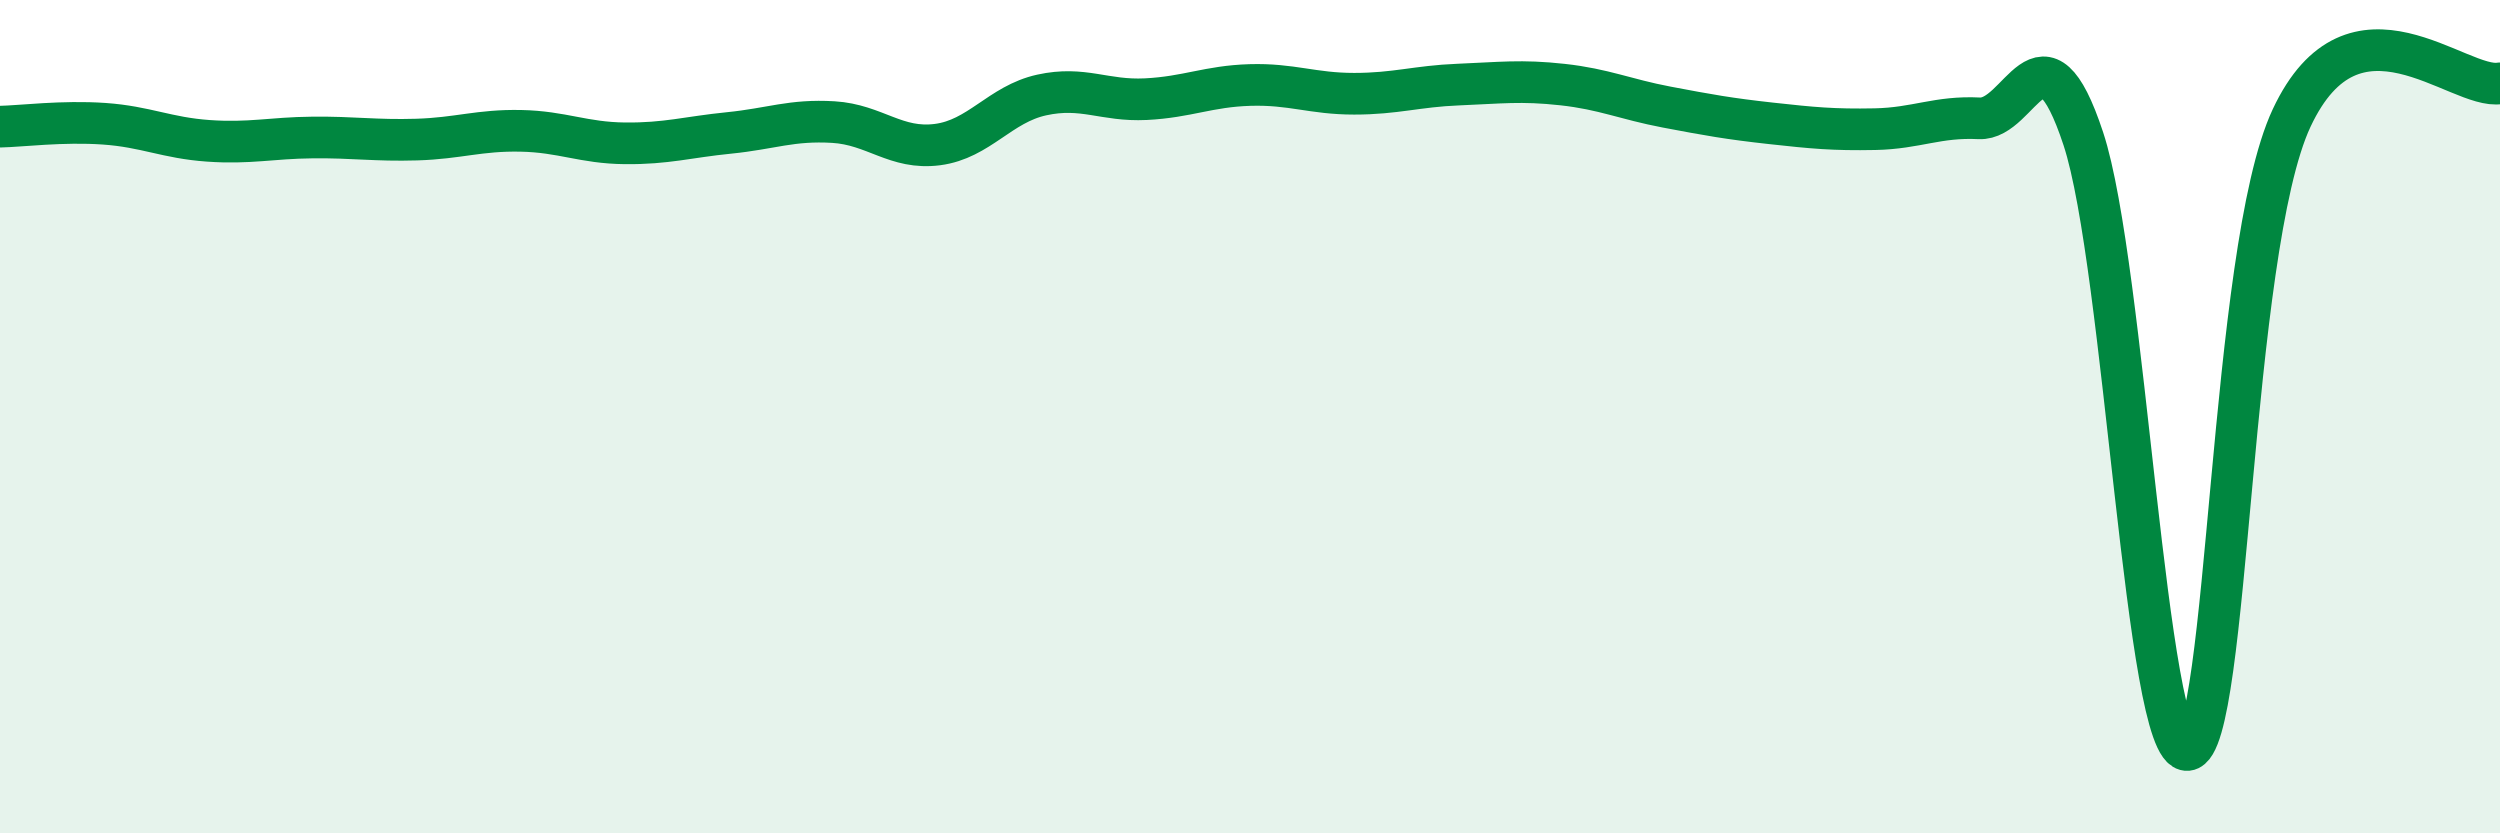 
    <svg width="60" height="20" viewBox="0 0 60 20" xmlns="http://www.w3.org/2000/svg">
      <path
        d="M 0,3.04 C 0.5,3.03 1.5,2.9 2.5,2.97 C 3.5,3.04 4,3.31 5,3.38 C 6,3.45 6.5,3.31 7.5,3.3 C 8.5,3.29 9,3.38 10,3.35 C 11,3.32 11.5,3.12 12.5,3.14 C 13.5,3.16 14,3.43 15,3.44 C 16,3.45 16.5,3.29 17.5,3.19 C 18.5,3.09 19,2.87 20,2.93 C 21,2.99 21.5,3.6 22.5,3.47 C 23.5,3.34 24,2.5 25,2.28 C 26,2.06 26.5,2.43 27.5,2.38 C 28.5,2.33 29,2.07 30,2.04 C 31,2.01 31.5,2.25 32.5,2.25 C 33.5,2.25 34,2.07 35,2.03 C 36,1.99 36.5,1.92 37.5,2.03 C 38.5,2.14 39,2.38 40,2.57 C 41,2.76 41.5,2.85 42.5,2.96 C 43.5,3.07 44,3.12 45,3.1 C 46,3.08 46.5,2.79 47.5,2.84 C 48.5,2.89 49,0.3 50,3.33 C 51,6.36 51.5,18.1 52.5,18 C 53.5,17.9 53.5,6.03 55,2.83 C 56.5,-0.37 59,2.17 60,2L60 20L0 20Z"
        fill="#008740"
        opacity="0.1"
        stroke-linecap="round"
        stroke-linejoin="round"
      />
      <path
        d="M 0,3.04 C 0.5,3.03 1.5,2.9 2.5,2.97 C 3.5,3.04 4,3.31 5,3.38 C 6,3.45 6.5,3.31 7.5,3.3 C 8.5,3.29 9,3.38 10,3.35 C 11,3.32 11.5,3.12 12.5,3.14 C 13.5,3.16 14,3.43 15,3.44 C 16,3.45 16.5,3.29 17.5,3.19 C 18.5,3.09 19,2.87 20,2.93 C 21,2.99 21.5,3.6 22.5,3.47 C 23.5,3.34 24,2.5 25,2.28 C 26,2.06 26.5,2.43 27.5,2.38 C 28.5,2.33 29,2.07 30,2.04 C 31,2.01 31.5,2.25 32.5,2.25 C 33.5,2.25 34,2.07 35,2.03 C 36,1.99 36.5,1.92 37.5,2.03 C 38.5,2.14 39,2.38 40,2.57 C 41,2.76 41.5,2.85 42.5,2.96 C 43.5,3.07 44,3.12 45,3.1 C 46,3.08 46.5,2.79 47.5,2.84 C 48.5,2.89 49,0.3 50,3.33 C 51,6.36 51.5,18.1 52.5,18 C 53.5,17.9 53.5,6.03 55,2.83 C 56.5,-0.37 59,2.17 60,2"
        stroke="#008740"
        stroke-width="1"
        fill="none"
        stroke-linecap="round"
        stroke-linejoin="round"
      />
    </svg>
  